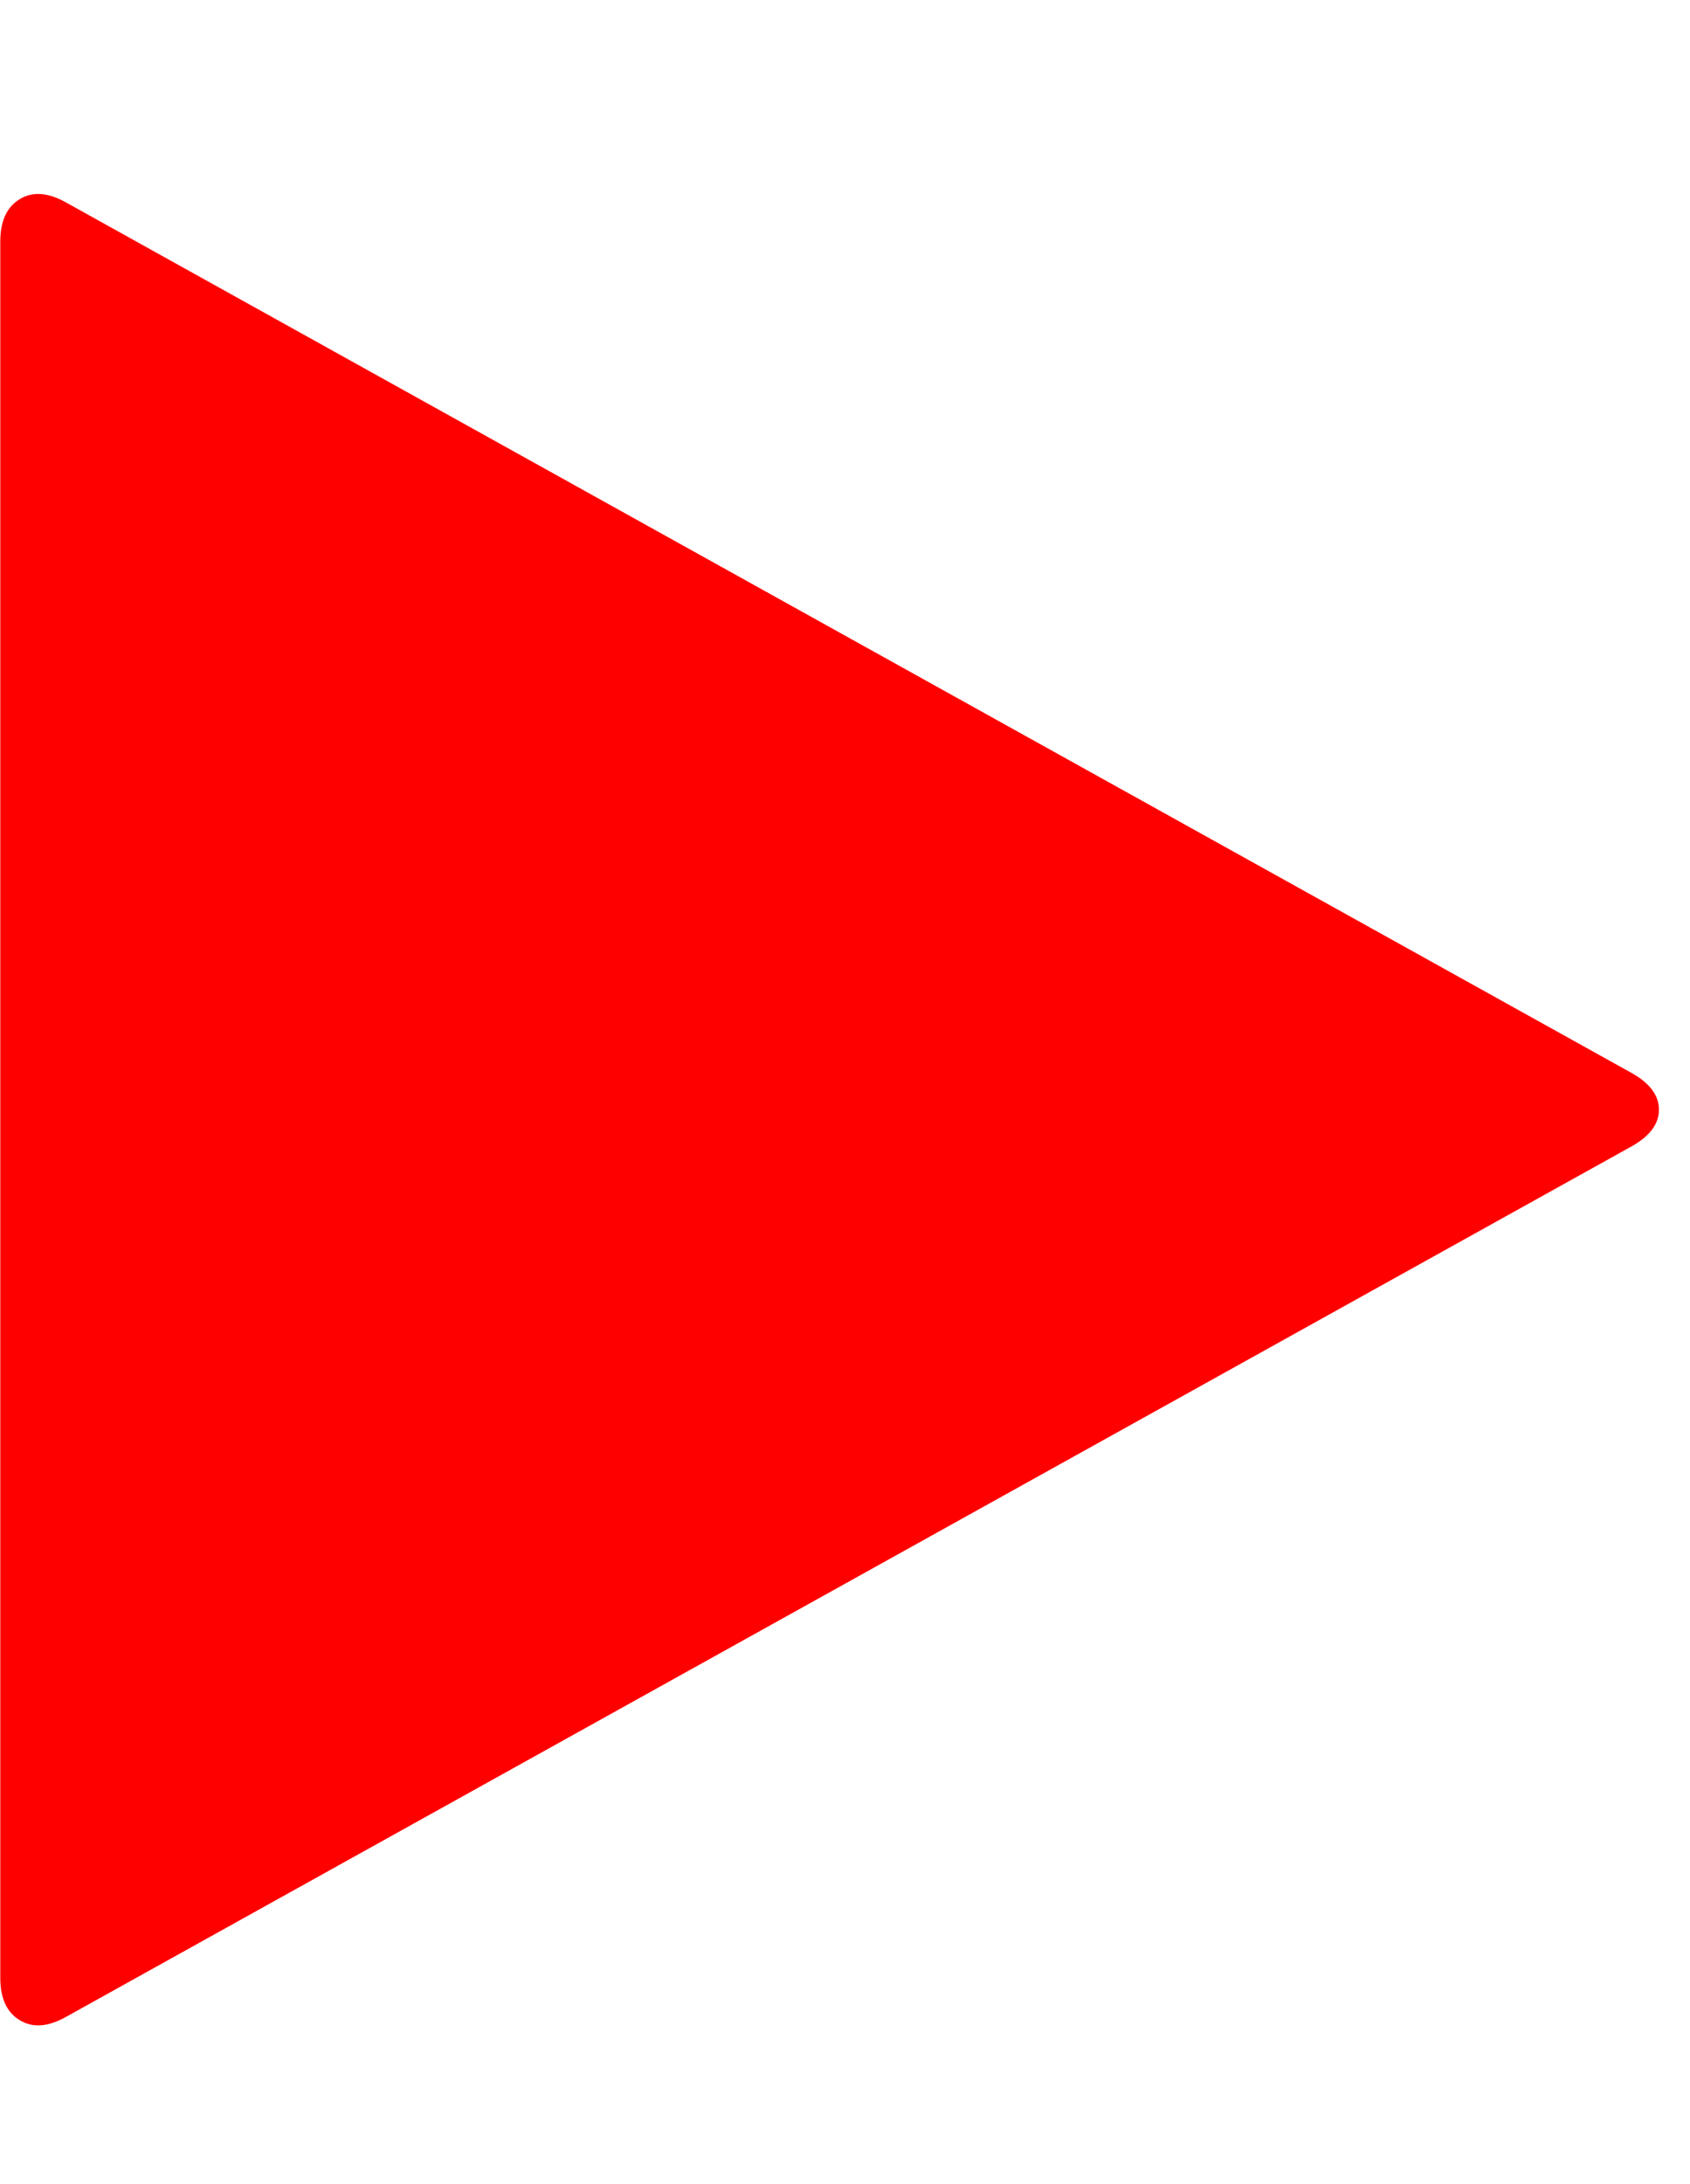 <svg xmlns="http://www.w3.org/2000/svg" width="24" height="31" viewBox="0 0 24 31" fill="none"><g clip-path="url(#clip0_1_707)"><path d="M23.174 16.269L0.942 28.624C0.685 28.769 0.465 28.786 0.281 28.674C0.096 28.563 0.004 28.362 0.004 28.072V3.429C0.004 3.138 0.096 2.938 0.281 2.826C0.465 2.714 0.685 2.731 0.942 2.876L23.174 15.231C23.431 15.376 23.559 15.549 23.559 15.75C23.559 15.951 23.431 16.124 23.174 16.269Z" fill="#FF0000"></path></g><defs><clipPath id="clip0_1_707"><rect width="23.58" height="30" fill="white" transform="matrix(1 0 0 -1 0 30.75)"></rect></clipPath></defs></svg>